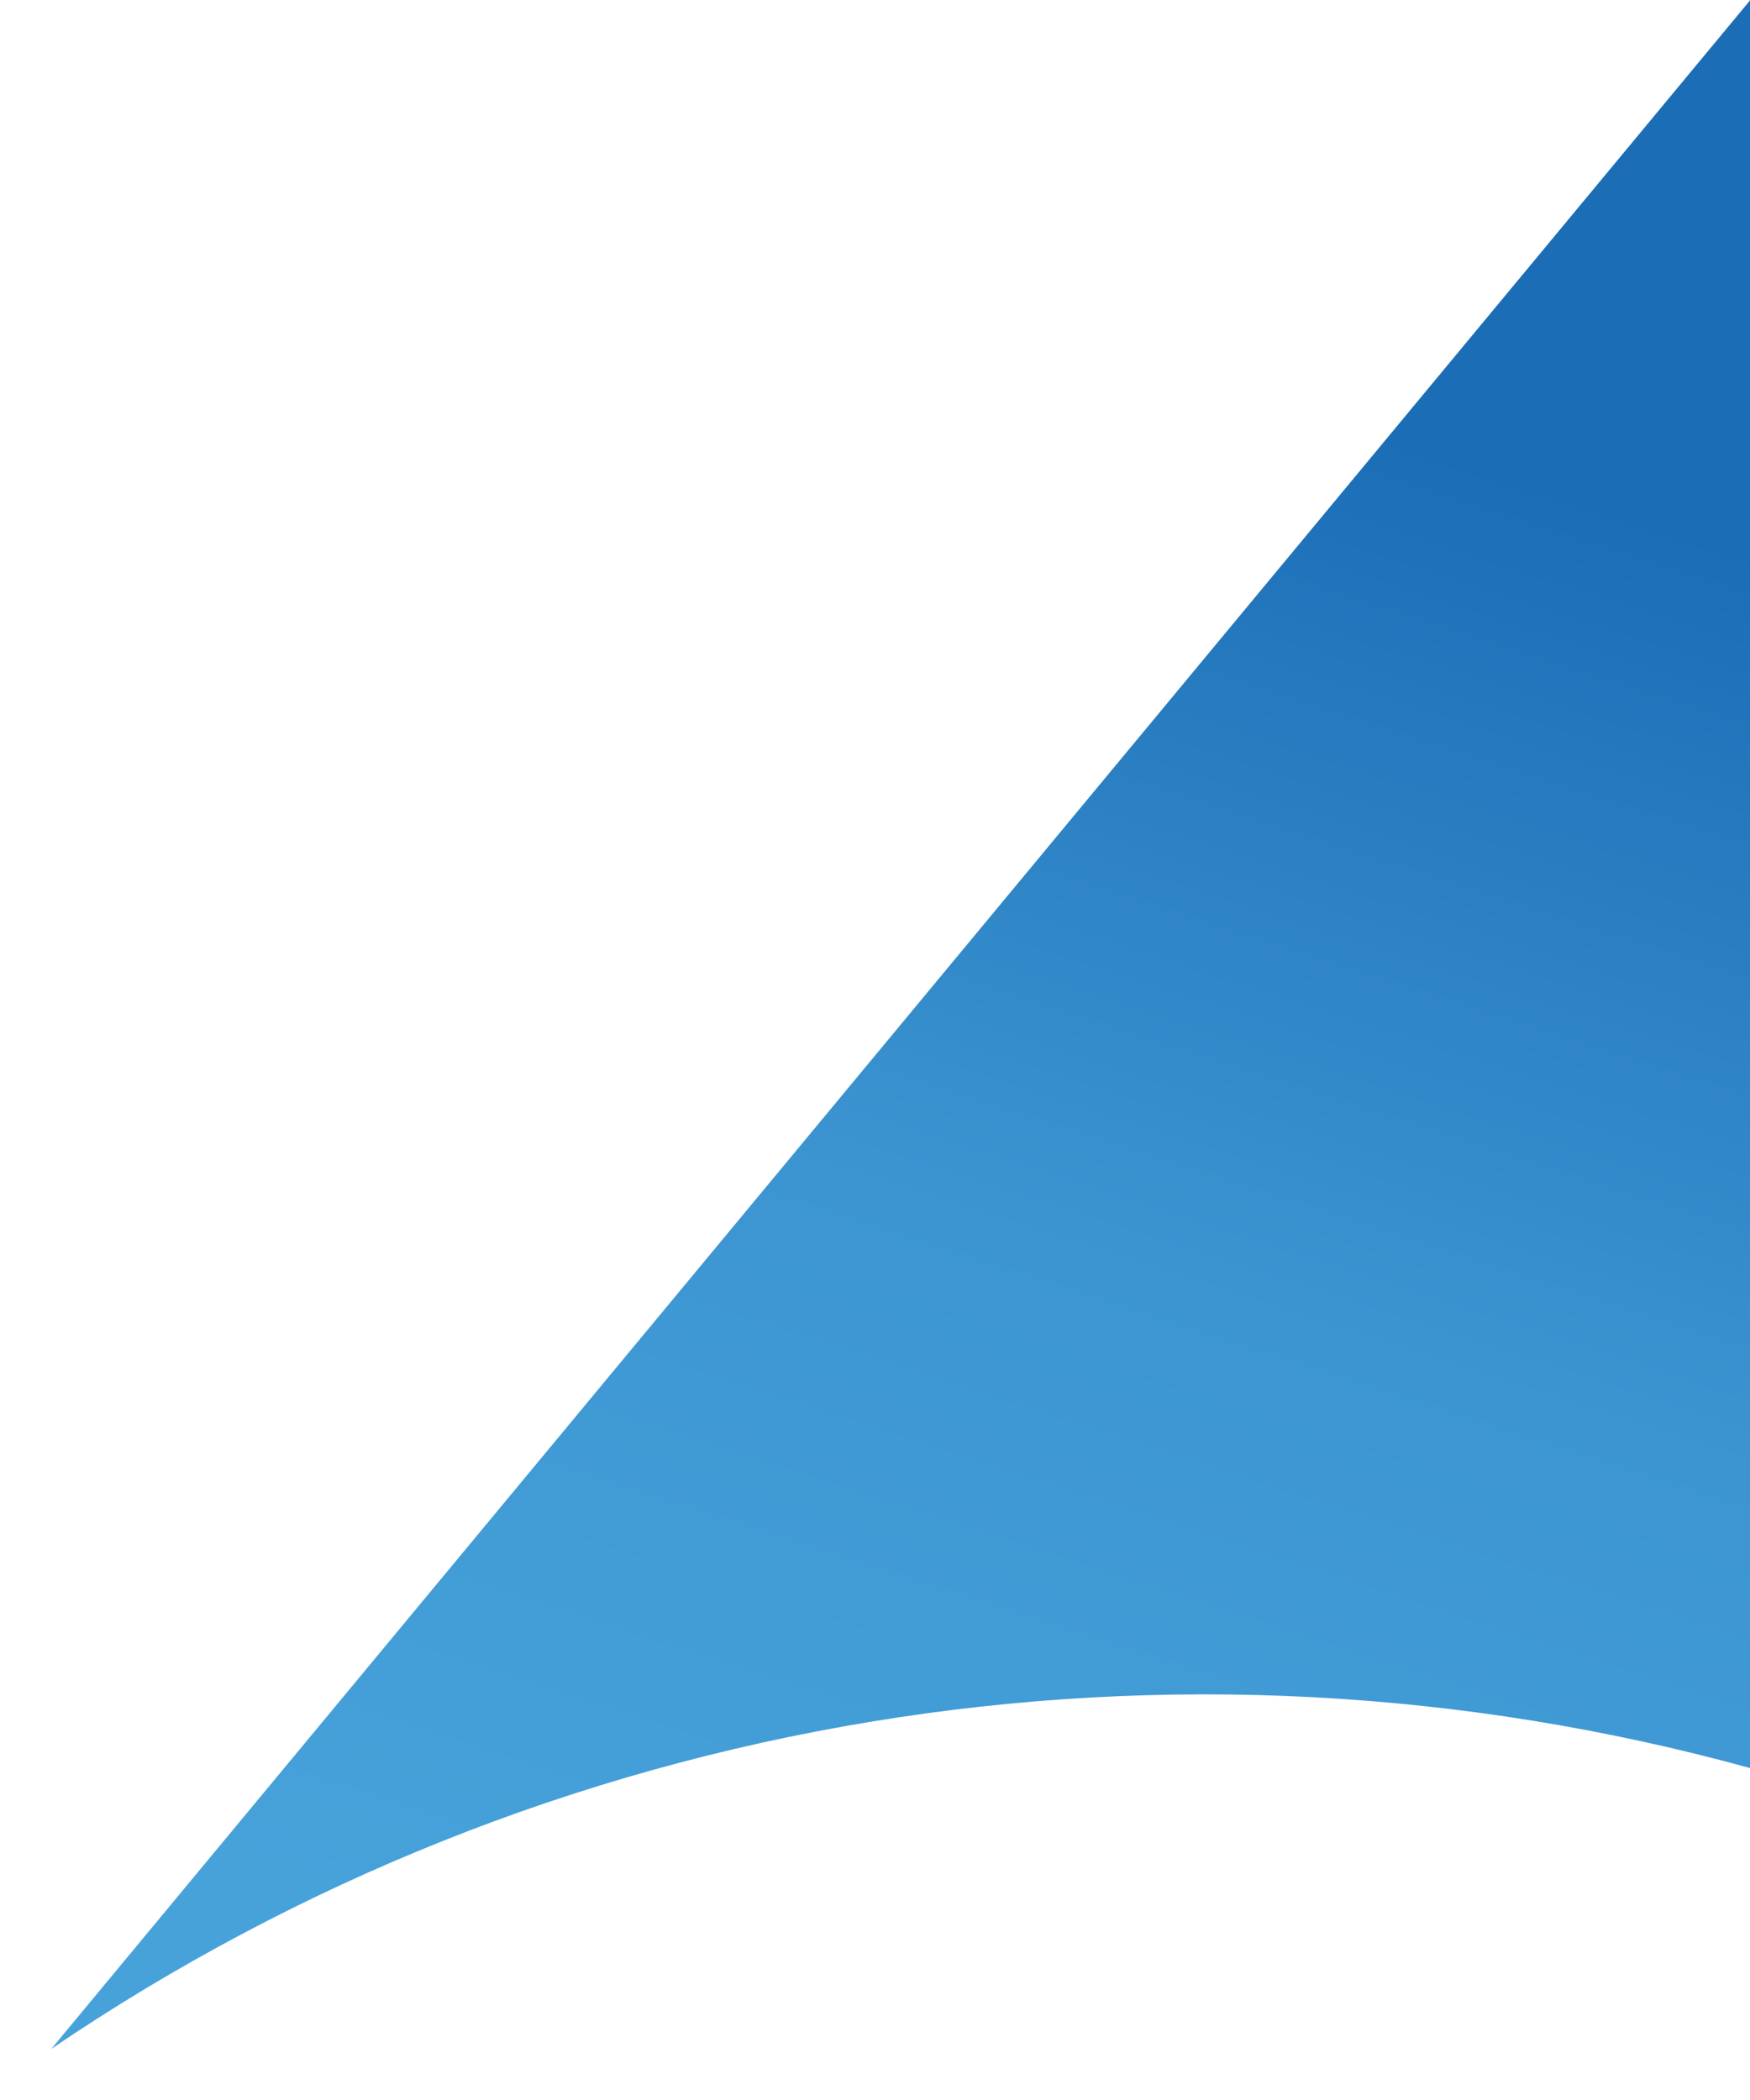 <svg width="25" height="30" viewBox="0 0 25 30" fill="none" xmlns="http://www.w3.org/2000/svg">
<path d="M0.734 29.269C4.248 26.884 8.239 25.29 12.429 24.598C16.619 23.905 20.91 24.131 25.005 25.259V0L0.734 29.269Z" fill="url(#paint0_linear_26_707)"/>
<defs>
<linearGradient id="paint0_linear_26_707" x1="10.345" y1="28.947" x2="17.882" y2="5.567" gradientUnits="userSpaceOnUse">
<stop stop-color="#47A2DA"/>
<stop offset="0.49" stop-color="#3C95D1"/>
<stop offset="1" stop-color="#1B6DB6"/>
</linearGradient>
</defs>
</svg>
